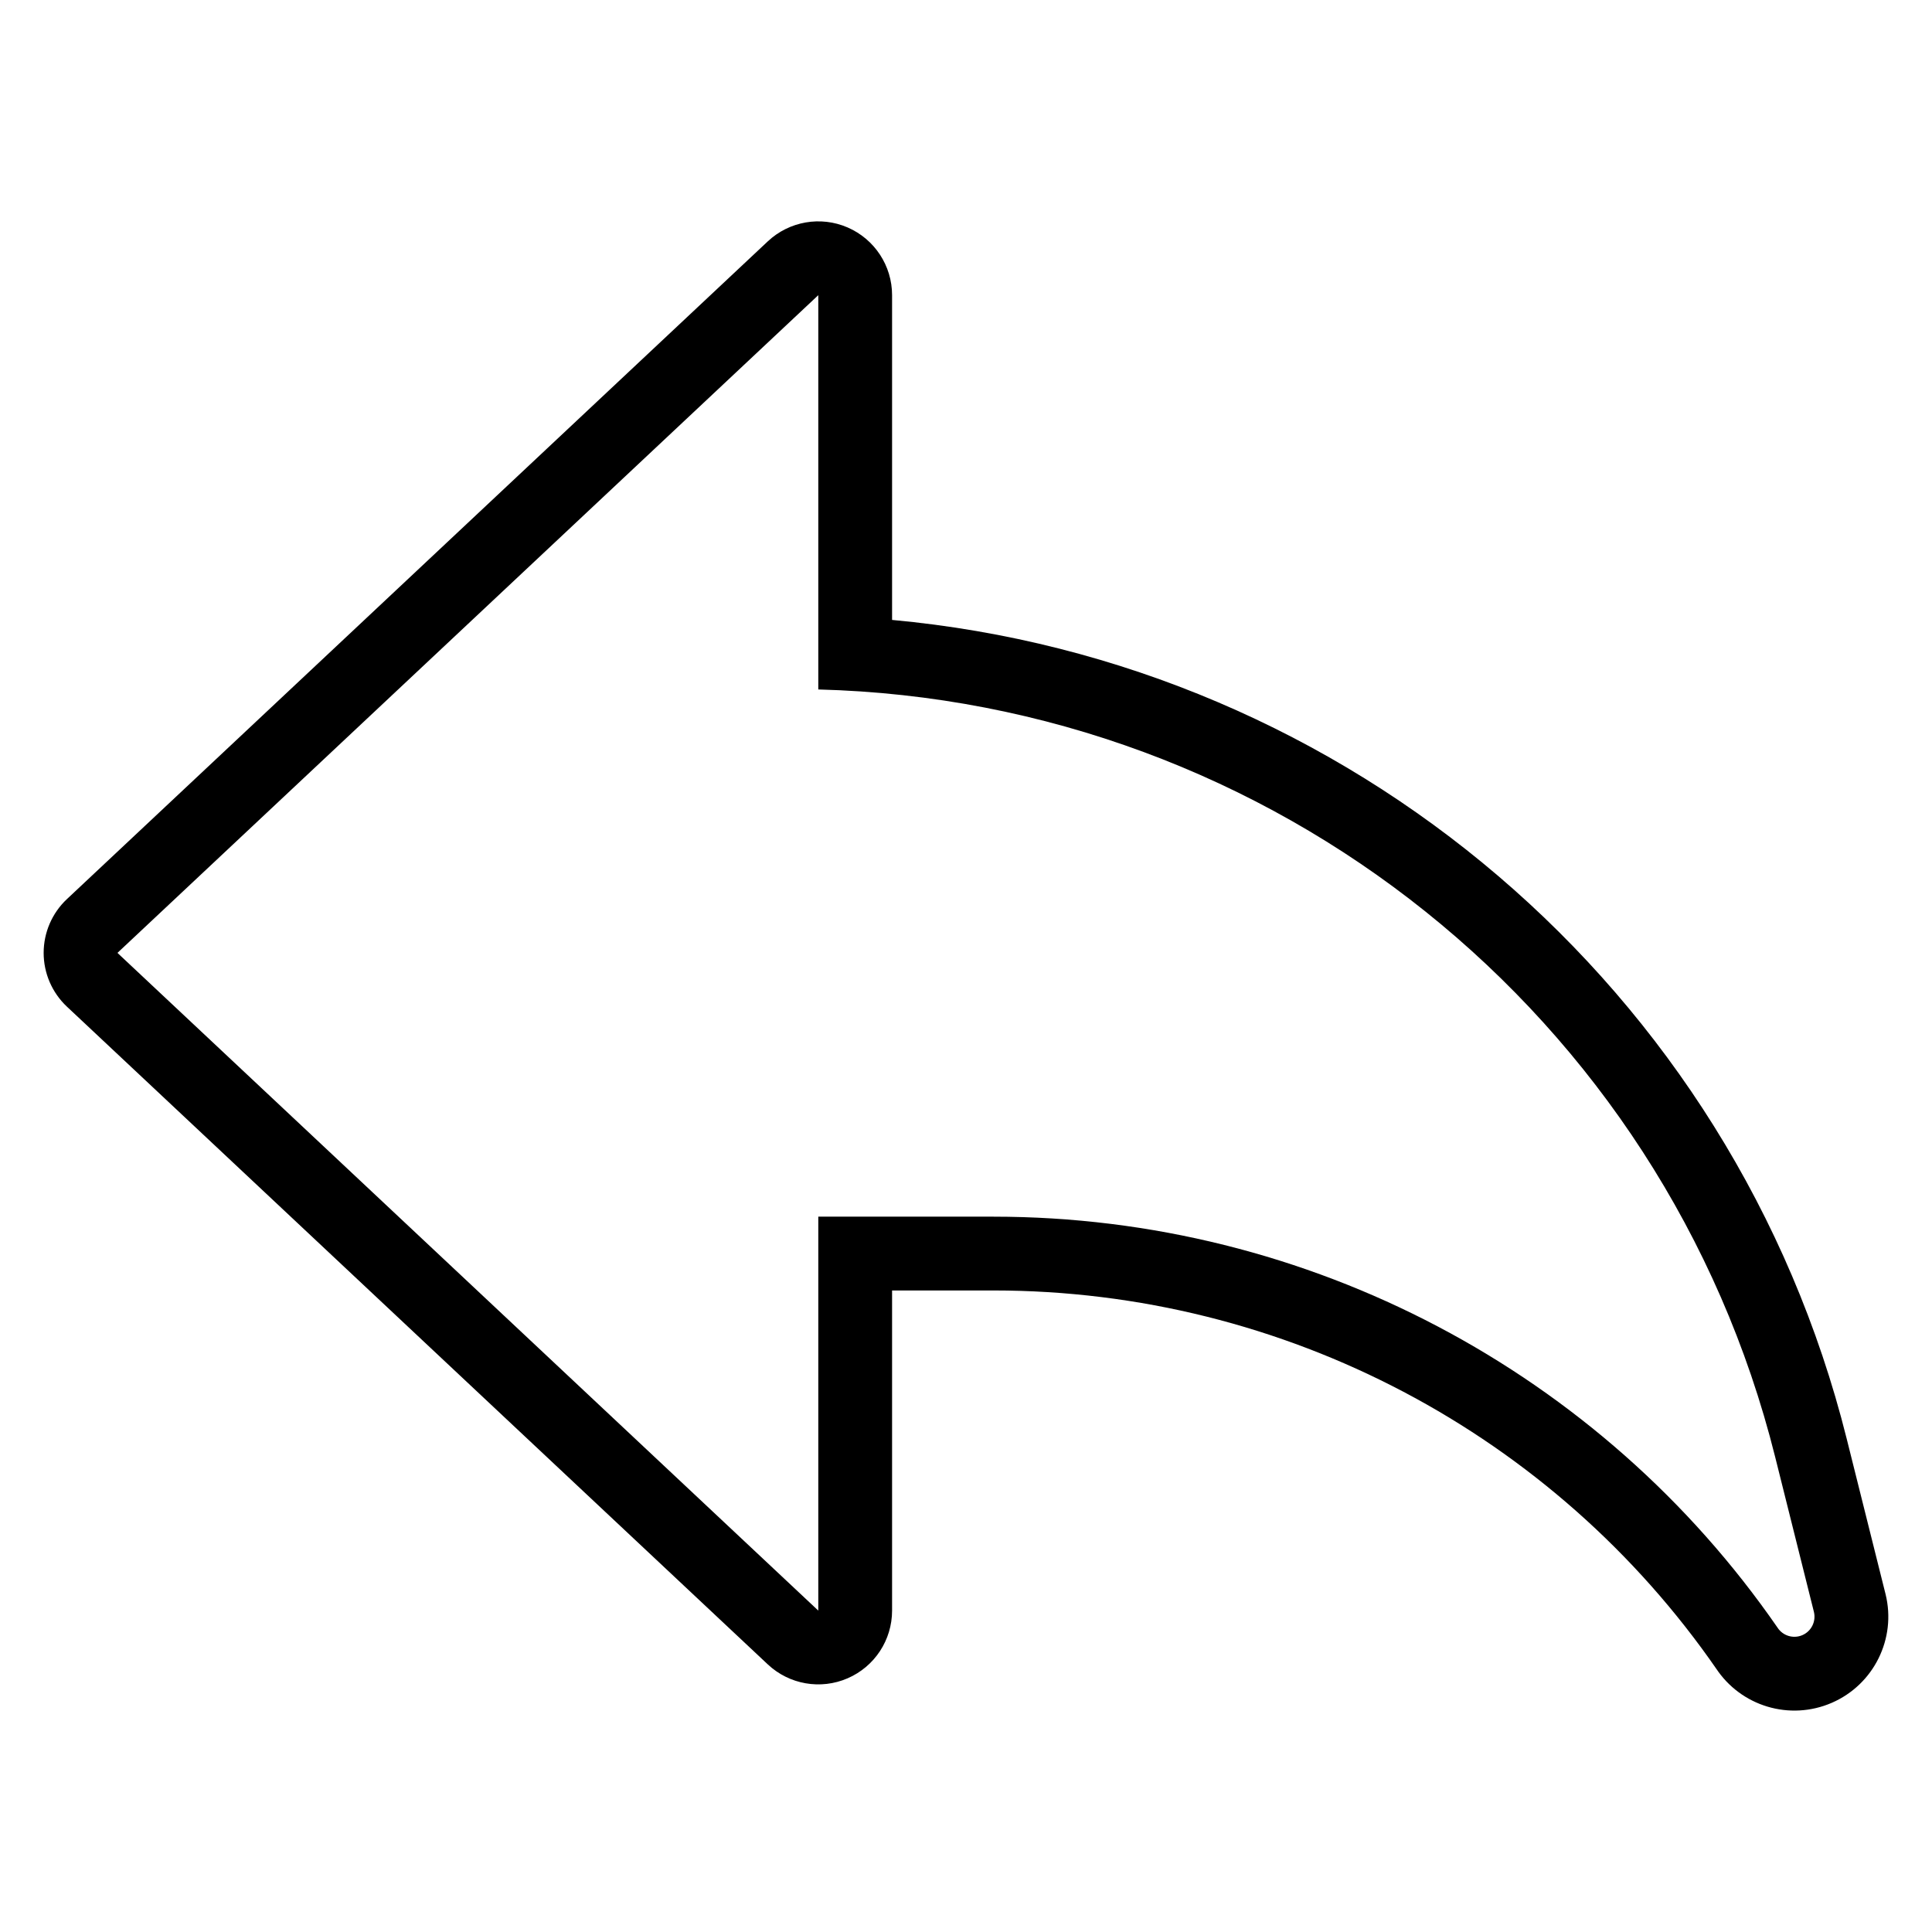 <?xml version="1.0" encoding="UTF-8"?>
<!-- Uploaded to: ICON Repo, www.svgrepo.com, Generator: ICON Repo Mixer Tools -->
<svg fill="#000000" width="800px" height="800px" version="1.1" viewBox="144 144 512 512" xmlns="http://www.w3.org/2000/svg">
 <path d="m380.41 485.98v84.848c0 7.797-4.629 14.844-11.789 17.941-7.152 3.098-15.465 1.652-21.148-3.688l-185.73-174.3c-3.941-3.695-6.176-8.859-6.176-14.258 0-5.402 2.234-10.566 6.176-14.262l185.73-174.3c5.688-5.332 13.996-6.785 21.148-3.688 7.156 3.098 11.789 10.152 11.789 17.949v86.066c120.86 11.113 223.09 97.426 252.99 217.03l10.297 41.168c2.902 11.781-3.117 23.938-14.246 28.773-11.129 4.84-24.121 0.938-30.754-9.227l0.293 0.434c-43.098-62.383-114.52-100.48-191.72-100.48h-26.855zm-19.555-19.555v104.4l-185.73-174.3 185.73-174.3v104.49c120.29 3.098 224.25 86.047 253.57 203.35 0 0 5.281 21.109 10.281 41.102 0.617 2.523-0.668 5.129-3.055 6.16-2.379 1.031-5.164 0.199-6.578-1.977-46.715-67.621-124.12-108.92-207.81-108.92h-46.41z" fill-rule="evenodd"/>
</svg>